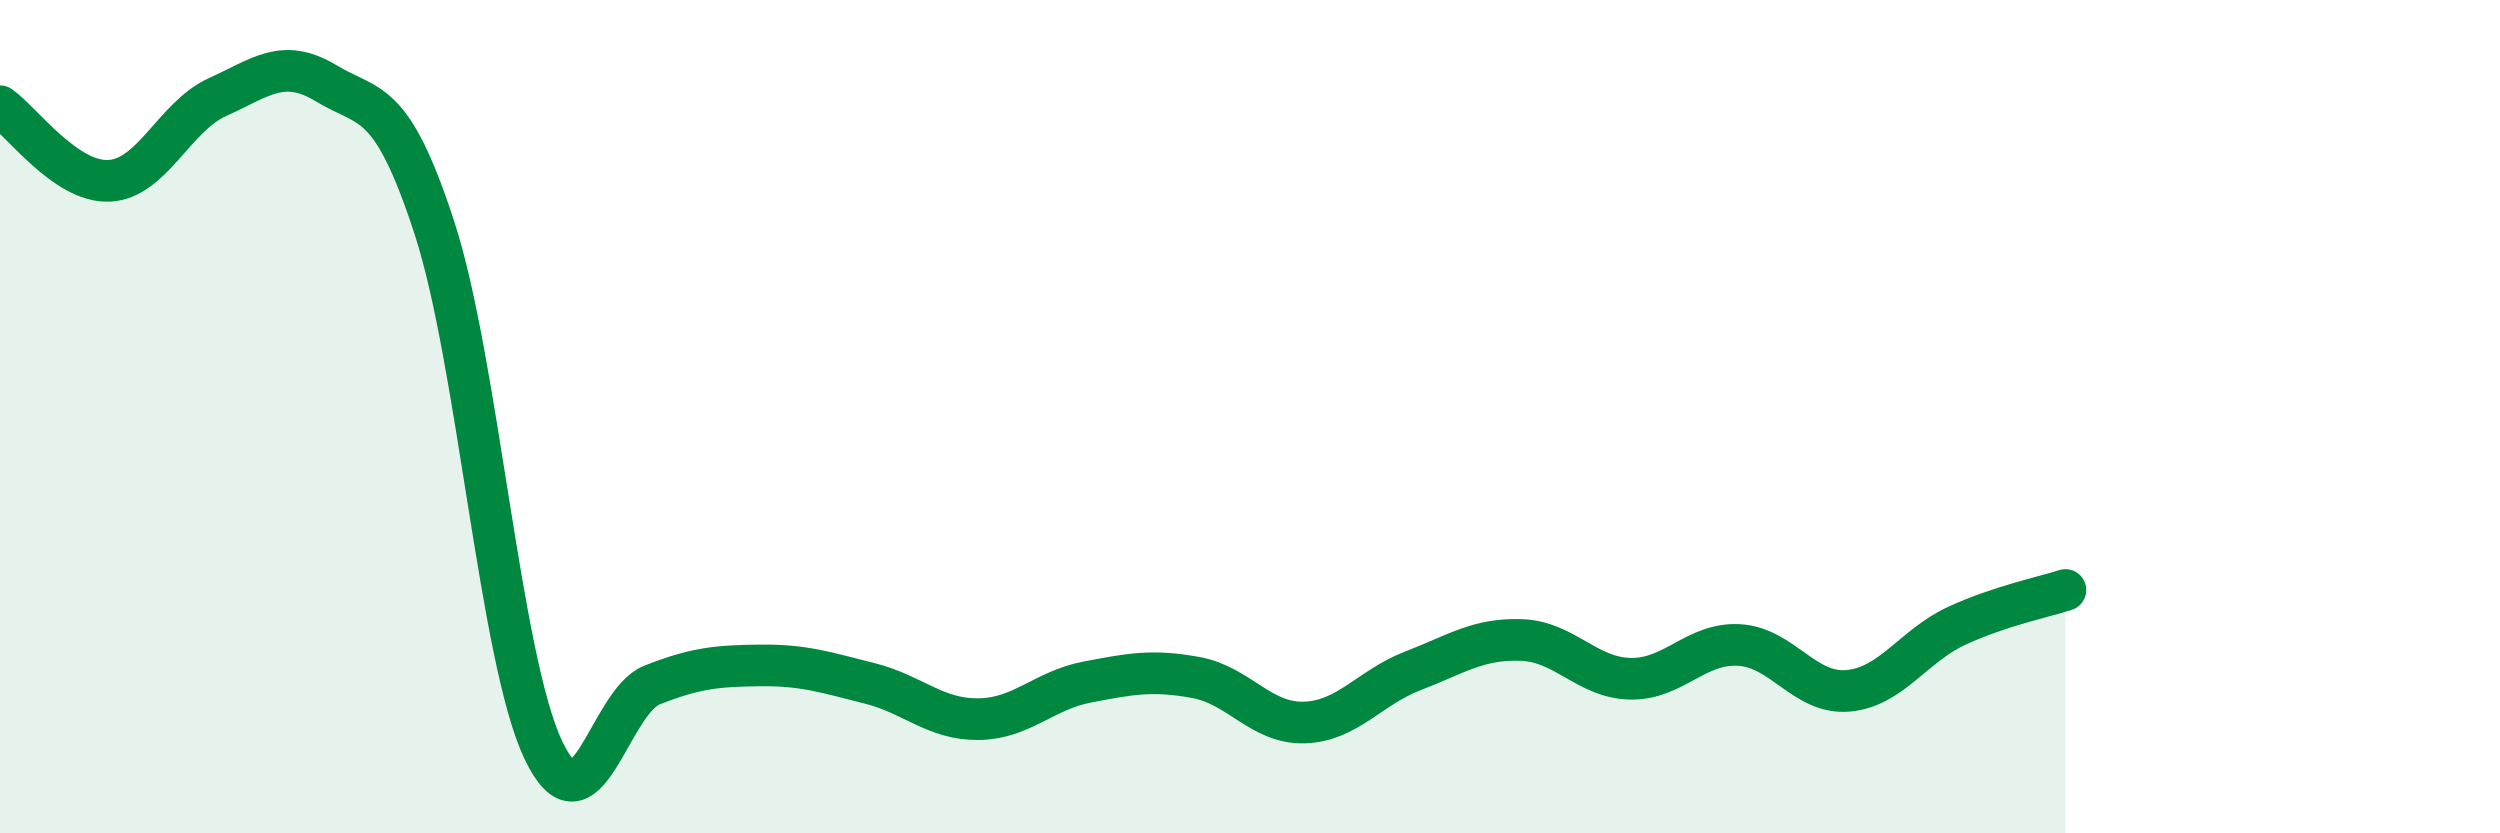 
    <svg width="60" height="20" viewBox="0 0 60 20" xmlns="http://www.w3.org/2000/svg">
      <path
        d="M 0,2.55 C 0.52,2.91 1.57,4.38 2.61,4.34 C 3.65,4.3 4.18,2.8 5.22,2.33 C 6.26,1.86 6.79,1.37 7.83,2 C 8.87,2.63 9.39,2.28 10.43,5.48 C 11.47,8.68 12,15.81 13.04,18 C 14.08,20.19 14.61,16.85 15.65,16.44 C 16.69,16.03 17.22,15.98 18.26,15.97 C 19.3,15.96 19.83,16.14 20.87,16.4 C 21.91,16.66 22.44,17.27 23.48,17.26 C 24.52,17.25 25.05,16.57 26.09,16.37 C 27.13,16.17 27.66,16.07 28.7,16.26 C 29.74,16.45 30.26,17.37 31.3,17.34 C 32.34,17.31 32.87,16.5 33.91,16.1 C 34.95,15.7 35.48,15.32 36.52,15.36 C 37.56,15.4 38.09,16.27 39.13,16.29 C 40.17,16.31 40.7,15.42 41.74,15.48 C 42.78,15.54 43.31,16.67 44.35,16.58 C 45.39,16.49 45.92,15.5 46.96,15.02 C 48,14.54 49.05,14.33 49.57,14.16L49.57 20L0 20Z"
        fill="#008740"
        opacity="0.1"
        stroke-linecap="round"
        stroke-linejoin="round"
      />
      <path
        d="M 0,2.55 C 0.52,2.91 1.57,4.38 2.61,4.34 C 3.65,4.3 4.18,2.8 5.22,2.33 C 6.26,1.86 6.79,1.37 7.83,2 C 8.87,2.63 9.39,2.28 10.43,5.48 C 11.47,8.68 12,15.81 13.04,18 C 14.08,20.19 14.61,16.85 15.65,16.44 C 16.69,16.03 17.22,15.98 18.26,15.97 C 19.3,15.96 19.83,16.14 20.87,16.4 C 21.91,16.66 22.44,17.27 23.48,17.26 C 24.52,17.25 25.05,16.57 26.09,16.37 C 27.13,16.17 27.66,16.07 28.7,16.26 C 29.74,16.45 30.26,17.37 31.3,17.34 C 32.34,17.31 32.87,16.5 33.91,16.1 C 34.95,15.7 35.48,15.32 36.52,15.36 C 37.56,15.4 38.09,16.27 39.13,16.29 C 40.17,16.31 40.7,15.42 41.74,15.48 C 42.78,15.54 43.31,16.67 44.35,16.58 C 45.39,16.49 45.92,15.5 46.96,15.02 C 48,14.54 49.05,14.33 49.57,14.16"
        stroke="#008740"
        stroke-width="1"
        fill="none"
        stroke-linecap="round"
        stroke-linejoin="round"
      />
    </svg>
  